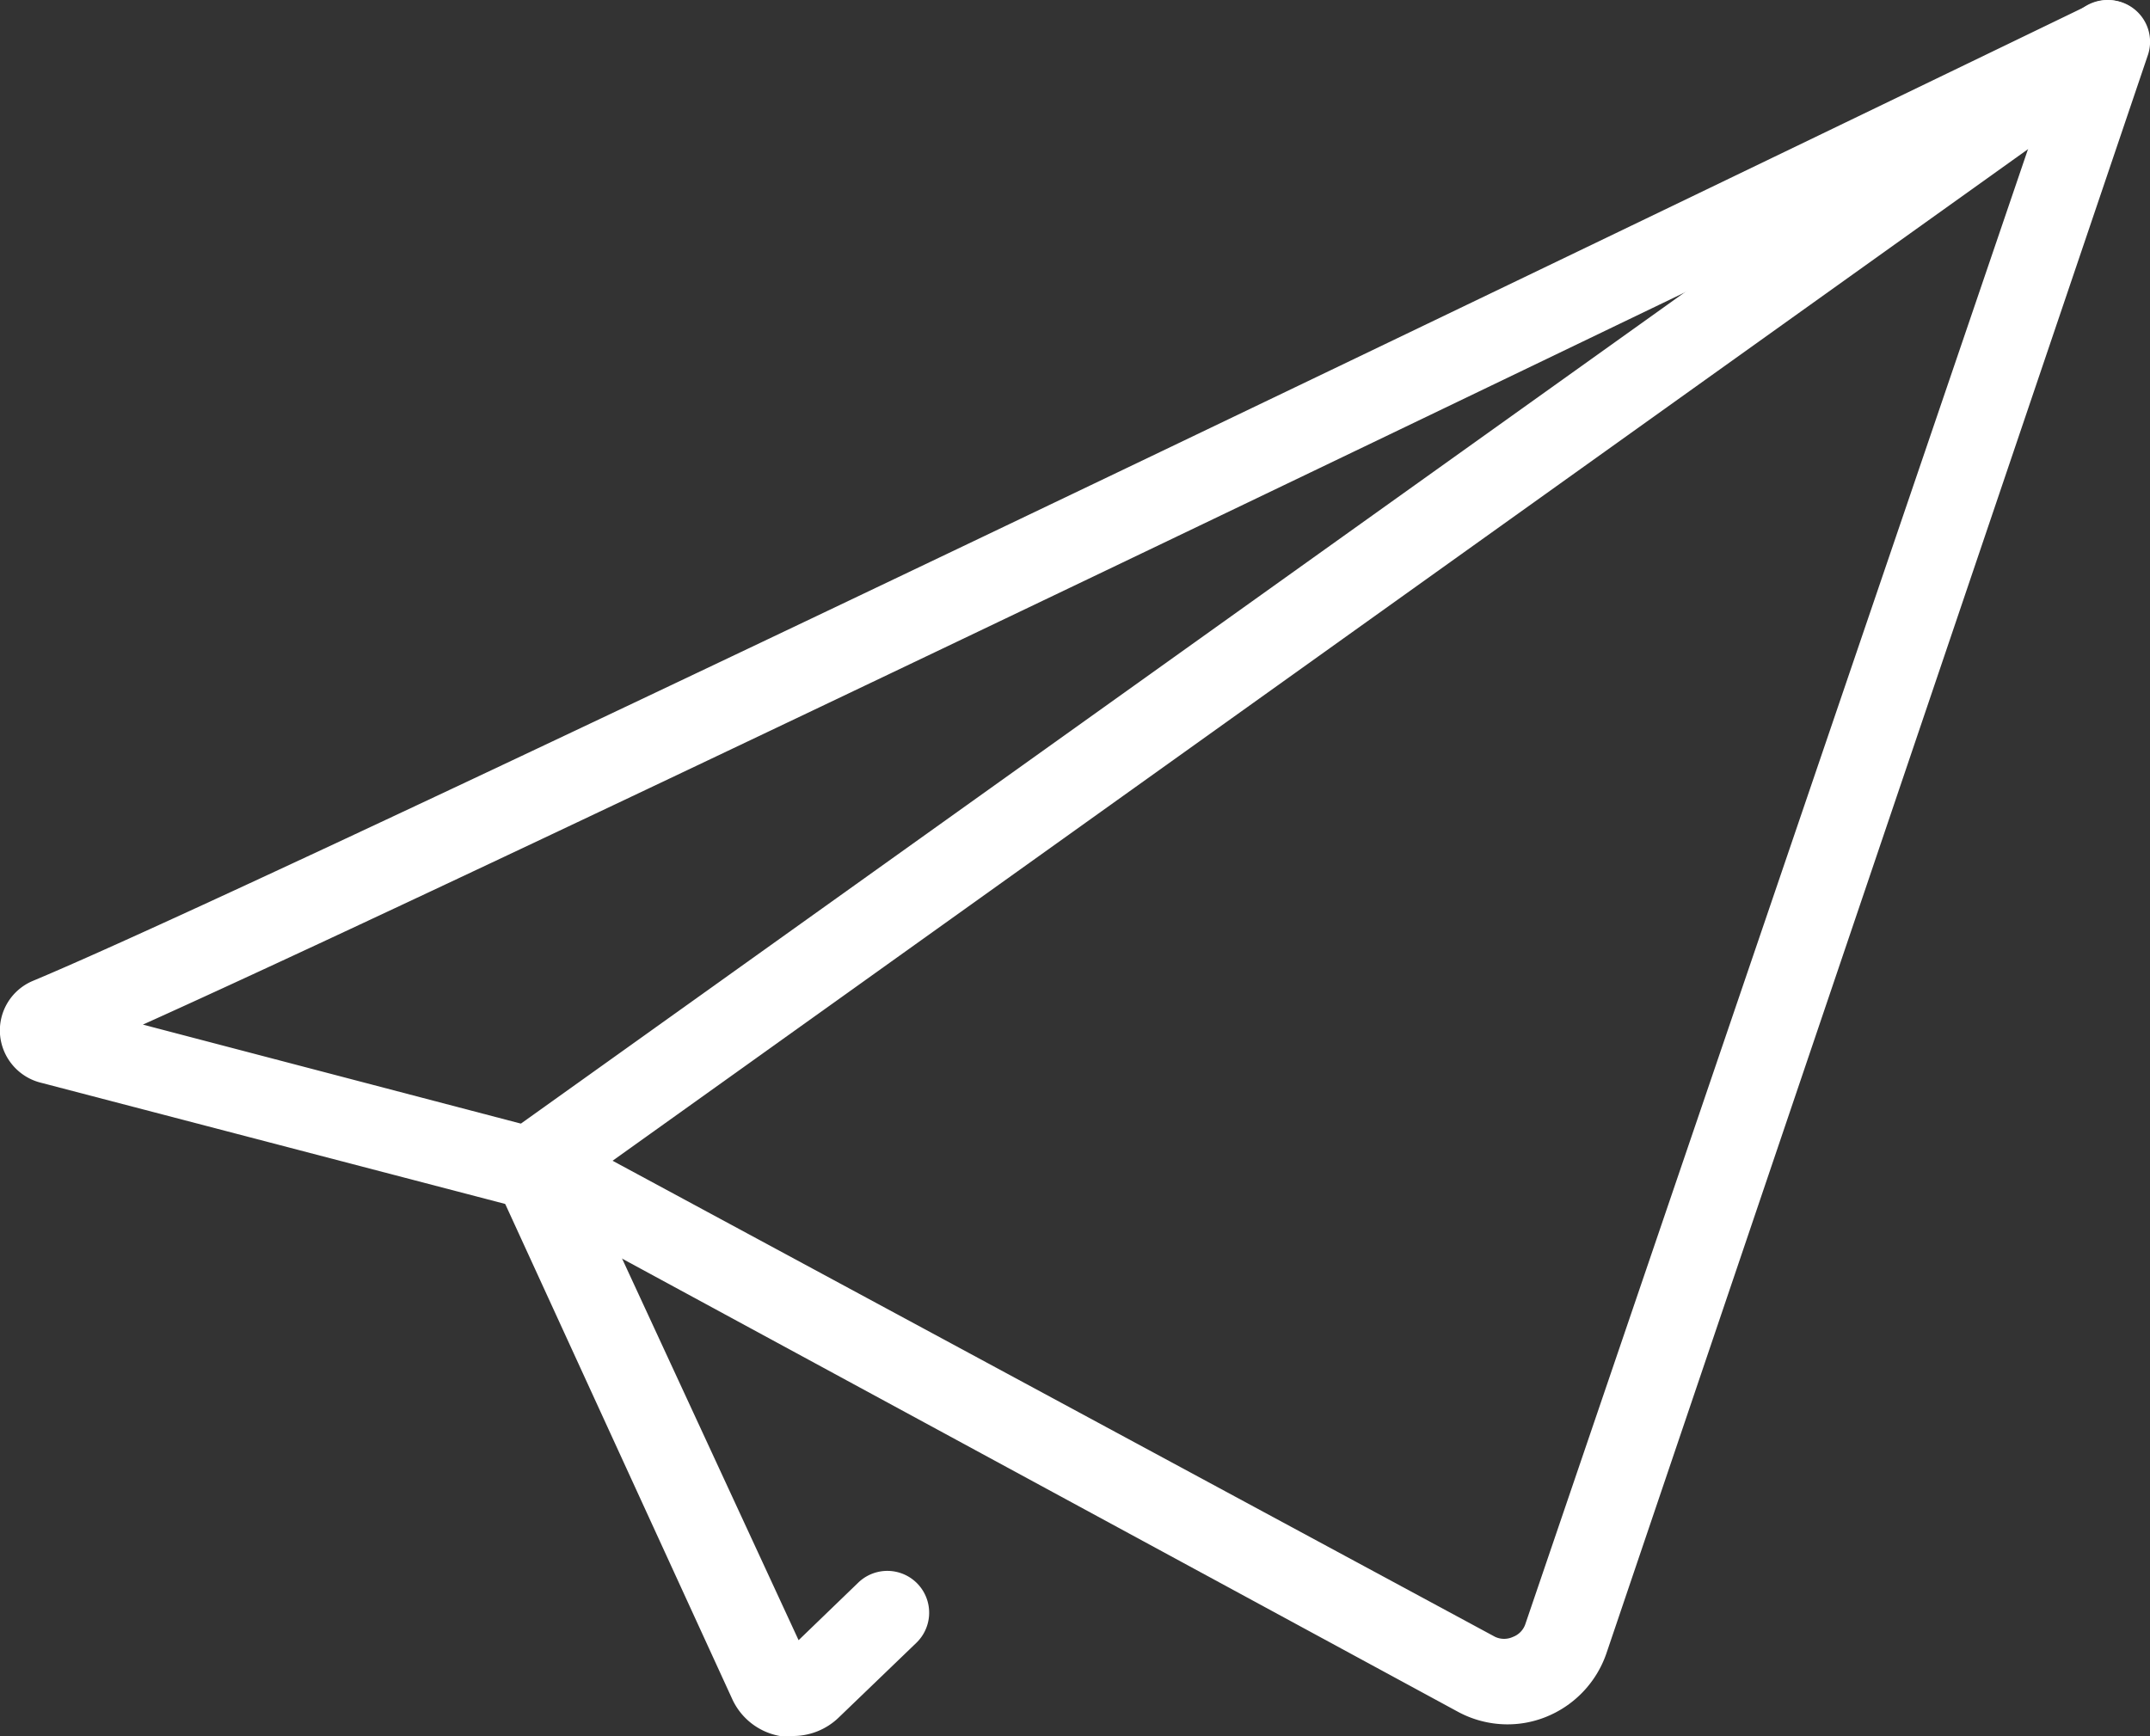 <svg xmlns="http://www.w3.org/2000/svg" viewBox="0 0 51.61 41.68">
  <rect x="0" y="0" width="51.61" height="41.68" fill="#333333" stroke="none"/>
  <defs>
    <style>
      .cls-1 {
        fill: #fff;
      }
    </style>
  </defs>
  <g id="レイヤー_2" data-name="レイヤー 2">
    <g id="header">
      <g>
        <path class="cls-1" d="M36.14,41.4A2.5,2.5,0,0,1,35,41.1l-22.13-12L1,26a1.3,1.3,0,0,1-1-1.17,1.29,1.29,0,0,1,.79-1.28C7.68,20.67,49.75.31,50.18.1a1,1,0,0,1,1.09.15,1,1,0,0,1,.29,1.07l-13,38.38a2.53,2.53,0,0,1-1.47,1.53A2.46,2.46,0,0,1,36.14,41.4ZM3.43,24.6l10,2.62.22.08,22.24,12a.51.51,0,0,0,.43,0,.5.5,0,0,0,.3-.32L48.9,2.94C40.77,6.87,12.53,20.5,3.43,24.6Zm-1.86.81Zm-.39-.92h0Z"/>
        <path class="cls-1" d="M19,41.68a1.33,1.33,0,0,1-.28,0,1.56,1.56,0,0,1-1.14-.88L11.9,28.41a1,1,0,0,1,.32-1.23L50,.19a1,1,0,0,1,1.4.23,1,1,0,0,1-.24,1.39L14.06,28.33l5.11,11.05L20.6,38A1,1,0,0,1,22,39.44l-1.86,1.79A1.58,1.58,0,0,1,19,41.68Z"/>
      </g>
    </g>
  </g>
</svg>
